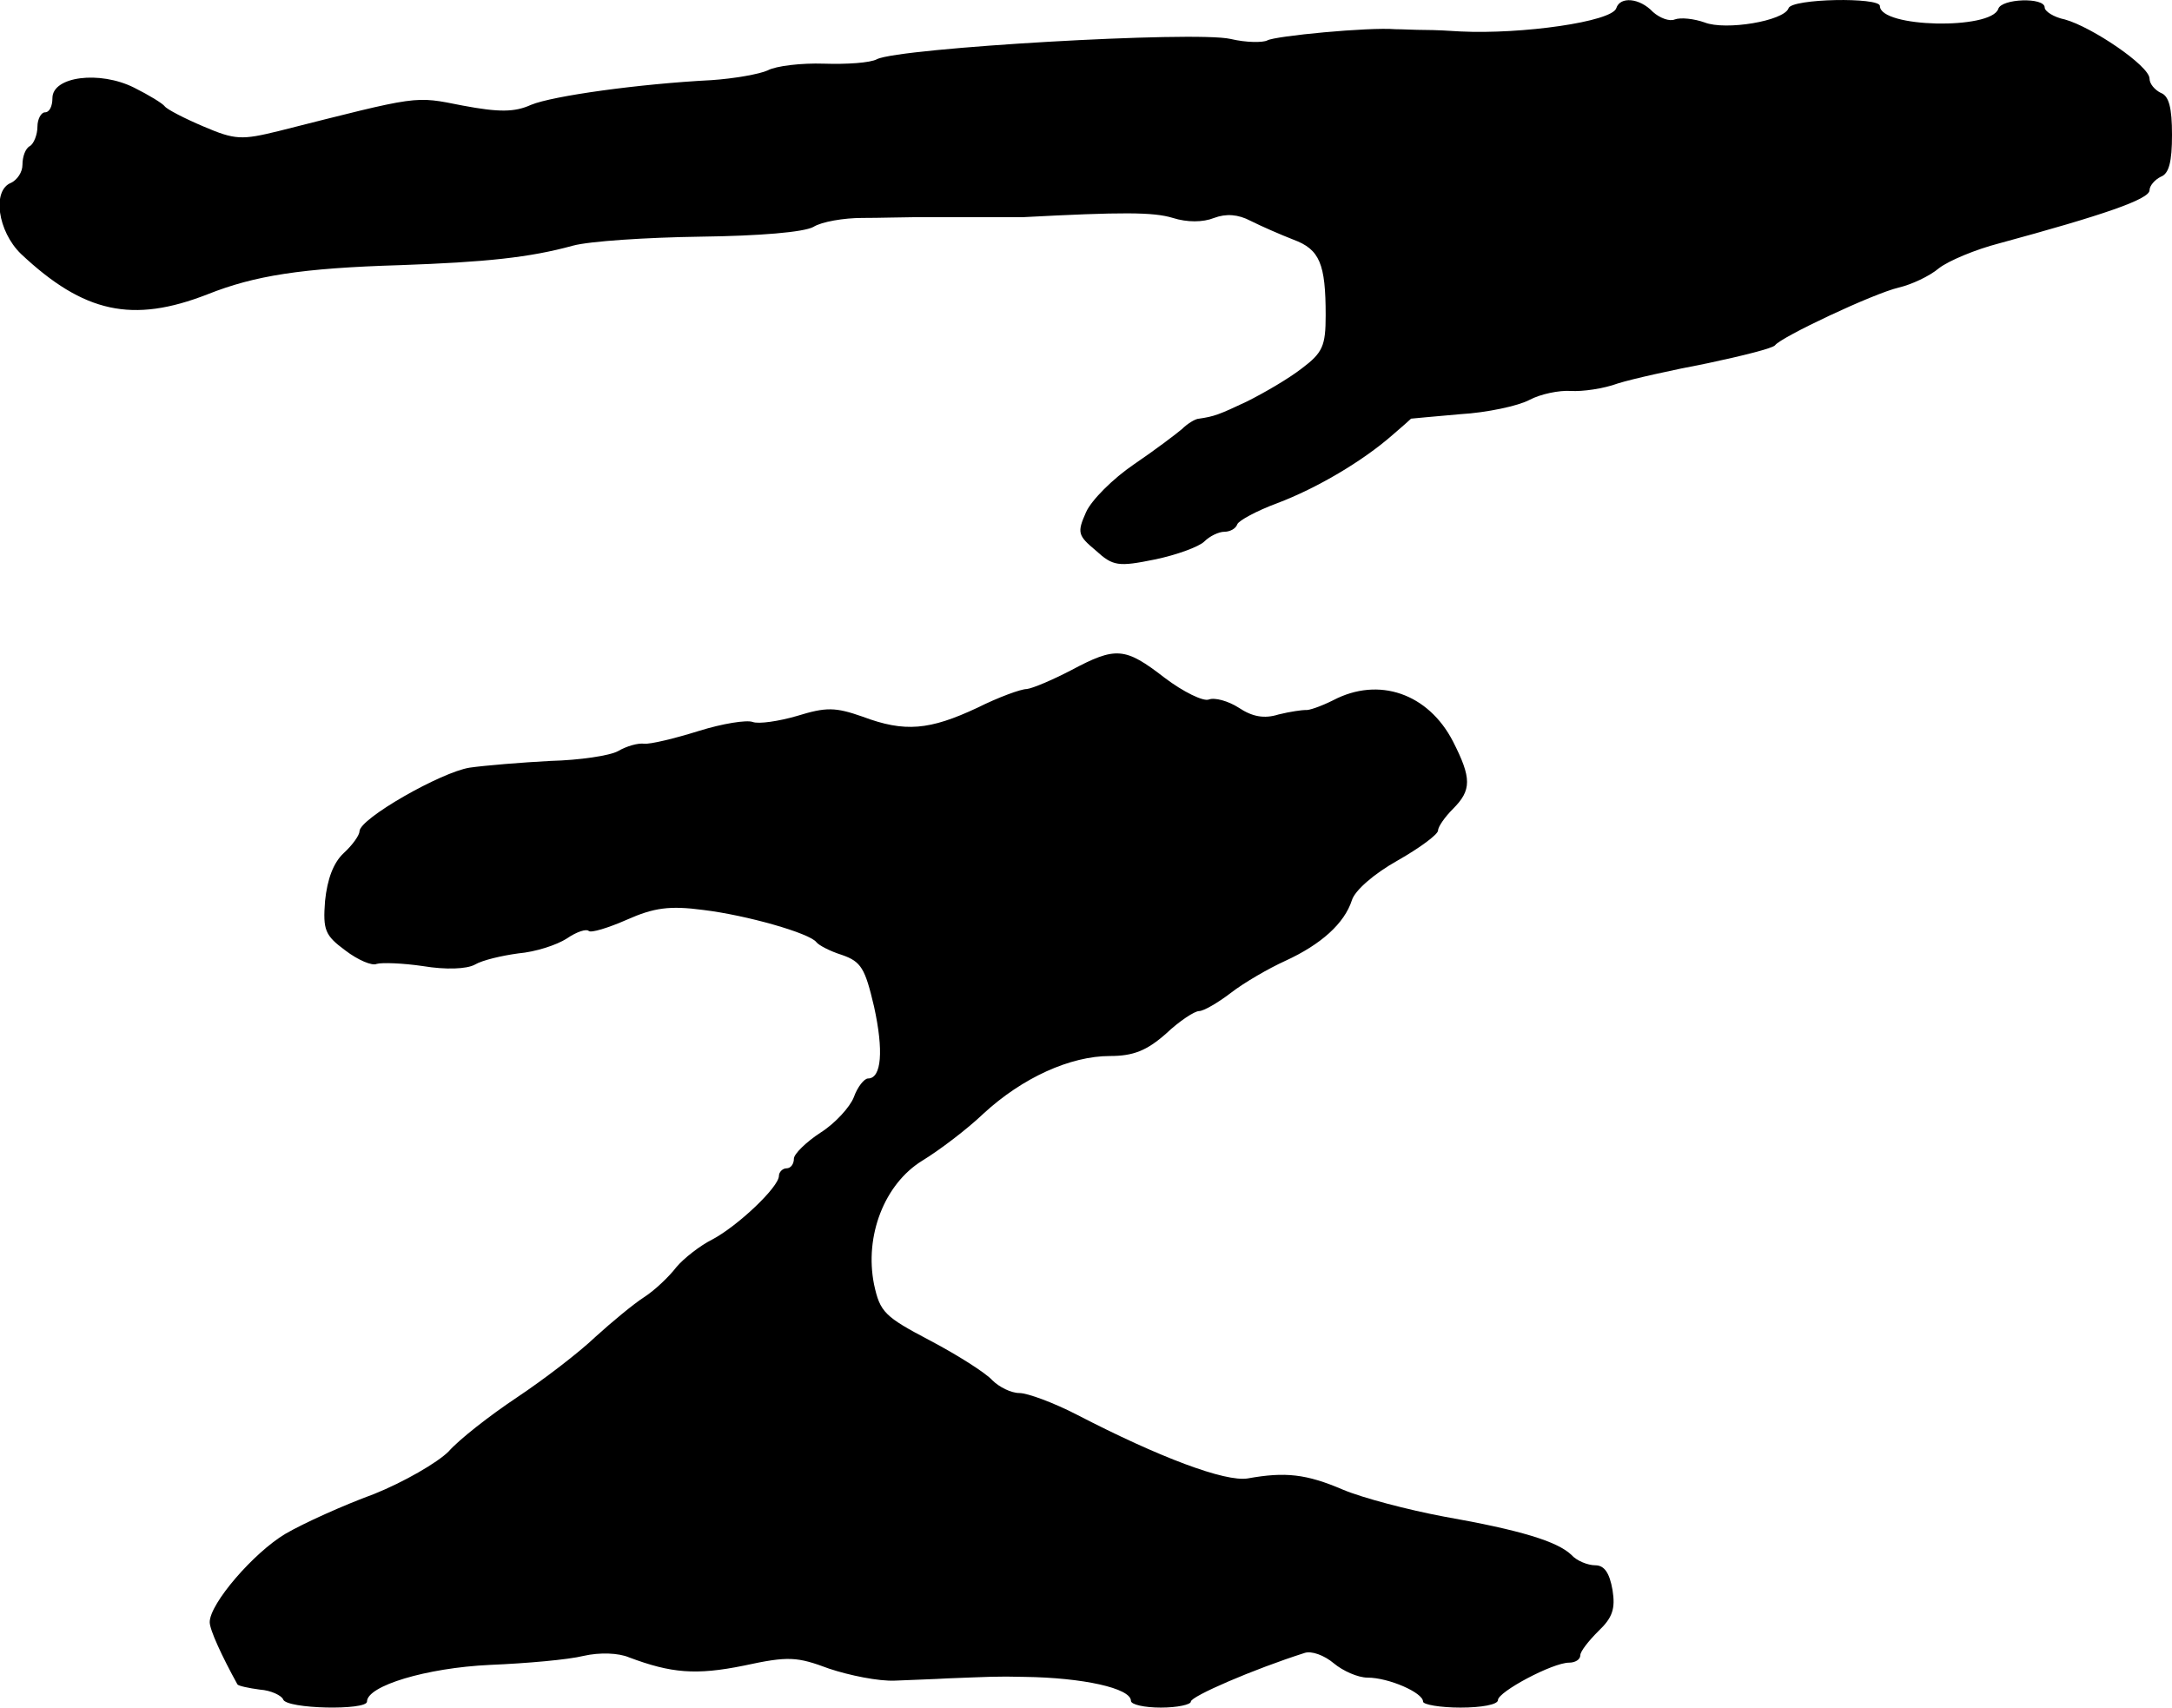<?xml version="1.0" standalone="no"?>
<!DOCTYPE svg PUBLIC "-//W3C//DTD SVG 20010904//EN"
 "http://www.w3.org/TR/2001/REC-SVG-20010904/DTD/svg10.dtd">
<svg version="1.0" xmlns="http://www.w3.org/2000/svg"
 width="290pt" height="228pt" viewBox="0 0 290 228"
 preserveAspectRatio="xMidYMid meet">
<g transform="translate(0,228) scale(0.1,-0.1)"
fill="#000000" stroke="none">
<path d="M2158 2269 c-6 -18 -126 -35 -208 -31 -14 1 -35 2 -47 2 -13 0 -31 1
-40 1 -35 3 -161 -9 -171 -15 -6 -3 -28 -3 -49 2 -48 11 -442 -12 -472 -27 -9
-5 -41 -7 -71 -6 -30 1 -64 -3 -75 -9 -11 -5 -45 -11 -75 -13 -97 -5 -212 -21
-241 -33 -22 -10 -43 -10 -91 -1 -66 13 -56 14 -246 -34 -49 -12 -58 -12 -100
6 -26 11 -49 23 -52 27 -3 4 -21 15 -41 25 -46 23 -109 15 -109 -14 0 -11 -4
-19 -10 -19 -5 0 -10 -9 -10 -19 0 -11 -5 -23 -10 -26 -6 -3 -10 -14 -10 -25
0 -10 -7 -20 -15 -24 -26 -10 -18 -65 13 -95 84 -79 149 -93 249 -54 63 25
125 35 258 39 113 4 172 10 230 26 22 6 99 11 170 12 80 1 138 6 151 13 11 7
41 12 65 12 24 0 55 1 69 1 14 0 48 0 75 0 28 0 59 0 70 0 133 7 175 7 201 -1
19 -6 40 -6 55 0 16 6 32 5 49 -4 14 -7 39 -18 57 -25 35 -13 43 -32 43 -101
0 -41 -4 -50 -32 -71 -18 -14 -51 -33 -73 -44 -38 -18 -44 -20 -64 -23 -5 0
-16 -7 -23 -14 -7 -6 -36 -28 -64 -47 -28 -19 -57 -48 -64 -64 -12 -27 -11
-31 13 -51 23 -21 30 -22 79 -12 29 6 59 17 66 24 7 7 19 13 27 13 7 0 15 4
17 10 2 5 26 18 53 28 53 20 114 56 154 91 13 11 24 21 25 22 1 0 30 3 66 6
35 2 77 11 92 19 15 8 40 13 55 12 16 -1 44 3 63 10 19 6 73 18 120 27 47 10
87 20 90 24 8 11 131 69 165 77 17 4 41 15 54 26 13 10 49 25 80 33 140 38
201 59 201 71 0 6 7 14 15 18 11 4 15 20 15 56 0 36 -4 52 -15 56 -8 4 -15 12
-15 19 0 17 -77 69 -113 79 -15 3 -27 11 -27 16 0 14 -58 12 -62 -2 -10 -28
-158 -25 -158 4 0 12 -118 10 -122 -3 -6 -17 -84 -30 -112 -19 -14 5 -32 7
-40 4 -7 -3 -20 2 -29 10 -18 19 -44 21 -49 5z"/>
<path d="M1430 1385 c-25 -13 -51 -24 -59 -25 -8 0 -38 -11 -66 -25 -64 -30
-97 -33 -153 -12 -37 13 -49 13 -88 1 -24 -7 -51 -11 -59 -8 -8 3 -40 -2 -72
-12 -32 -10 -65 -18 -73 -17 -8 1 -23 -3 -35 -10 -11 -6 -51 -12 -90 -13 -38
-2 -87 -6 -108 -9 -38 -6 -147 -68 -147 -85 0 -5 -9 -18 -21 -29 -14 -13 -22
-35 -25 -64 -3 -39 0 -46 27 -66 17 -13 36 -21 42 -18 7 2 35 1 62 -3 30 -5
58 -4 69 2 10 6 36 12 58 15 23 2 51 11 65 20 13 9 26 13 29 10 3 -3 26 4 51
15 36 16 57 19 102 13 58 -7 142 -31 151 -43 3 -4 18 -12 34 -17 26 -9 31 -18
43 -69 13 -59 10 -96 -8 -96 -5 0 -14 -11 -19 -25 -5 -13 -25 -35 -44 -47 -20
-13 -36 -29 -36 -35 0 -7 -4 -13 -10 -13 -5 0 -10 -5 -10 -10 0 -15 -55 -67
-89 -85 -16 -8 -38 -25 -48 -37 -10 -13 -29 -31 -43 -40 -14 -9 -43 -33 -65
-53 -22 -21 -69 -57 -105 -81 -36 -24 -77 -56 -91 -72 -15 -15 -60 -41 -100
-57 -41 -15 -94 -39 -118 -53 -42 -25 -101 -93 -101 -118 0 -10 16 -45 37 -83
1 -2 15 -5 30 -7 15 -1 29 -8 31 -13 4 -13 112 -15 112 -3 0 21 79 45 164 49
49 2 105 7 125 12 22 5 47 4 61 -2 56 -21 89 -24 153 -11 60 13 71 12 114 -4
27 -9 66 -17 88 -16 22 1 54 2 70 3 55 2 65 3 103 2 77 -1 142 -15 142 -32 0
-5 18 -9 40 -9 22 0 40 4 40 8 0 7 83 43 152 65 9 3 26 -3 39 -14 12 -10 32
-19 45 -19 28 0 74 -20 74 -32 0 -4 23 -8 50 -8 28 0 50 4 50 10 0 11 73 50
95 50 8 0 15 4 15 10 0 5 11 19 24 32 19 18 23 30 19 55 -4 23 -11 33 -23 33
-10 0 -25 6 -32 14 -19 18 -68 33 -170 51 -48 9 -109 25 -135 36 -49 21 -77
24 -127 15 -30 -5 -118 28 -228 85 -31 16 -66 29 -77 29 -11 0 -27 8 -36 17
-9 10 -47 34 -83 53 -61 32 -67 38 -75 75 -13 65 14 134 64 165 23 14 60 42
82 63 52 48 116 77 169 77 31 0 49 7 75 30 18 17 38 30 44 30 6 0 25 11 42 24
18 14 51 33 73 43 48 22 79 50 89 81 4 13 29 35 61 53 30 17 54 35 54 40 0 5
9 18 20 29 25 25 25 41 0 90 -33 64 -99 87 -160 55 -16 -8 -33 -14 -37 -13 -4
0 -20 -2 -36 -6 -19 -6 -35 -3 -53 9 -14 9 -32 14 -40 11 -7 -3 -34 10 -59 29
-53 41 -65 42 -125 10z"/>
</g>
</svg>
